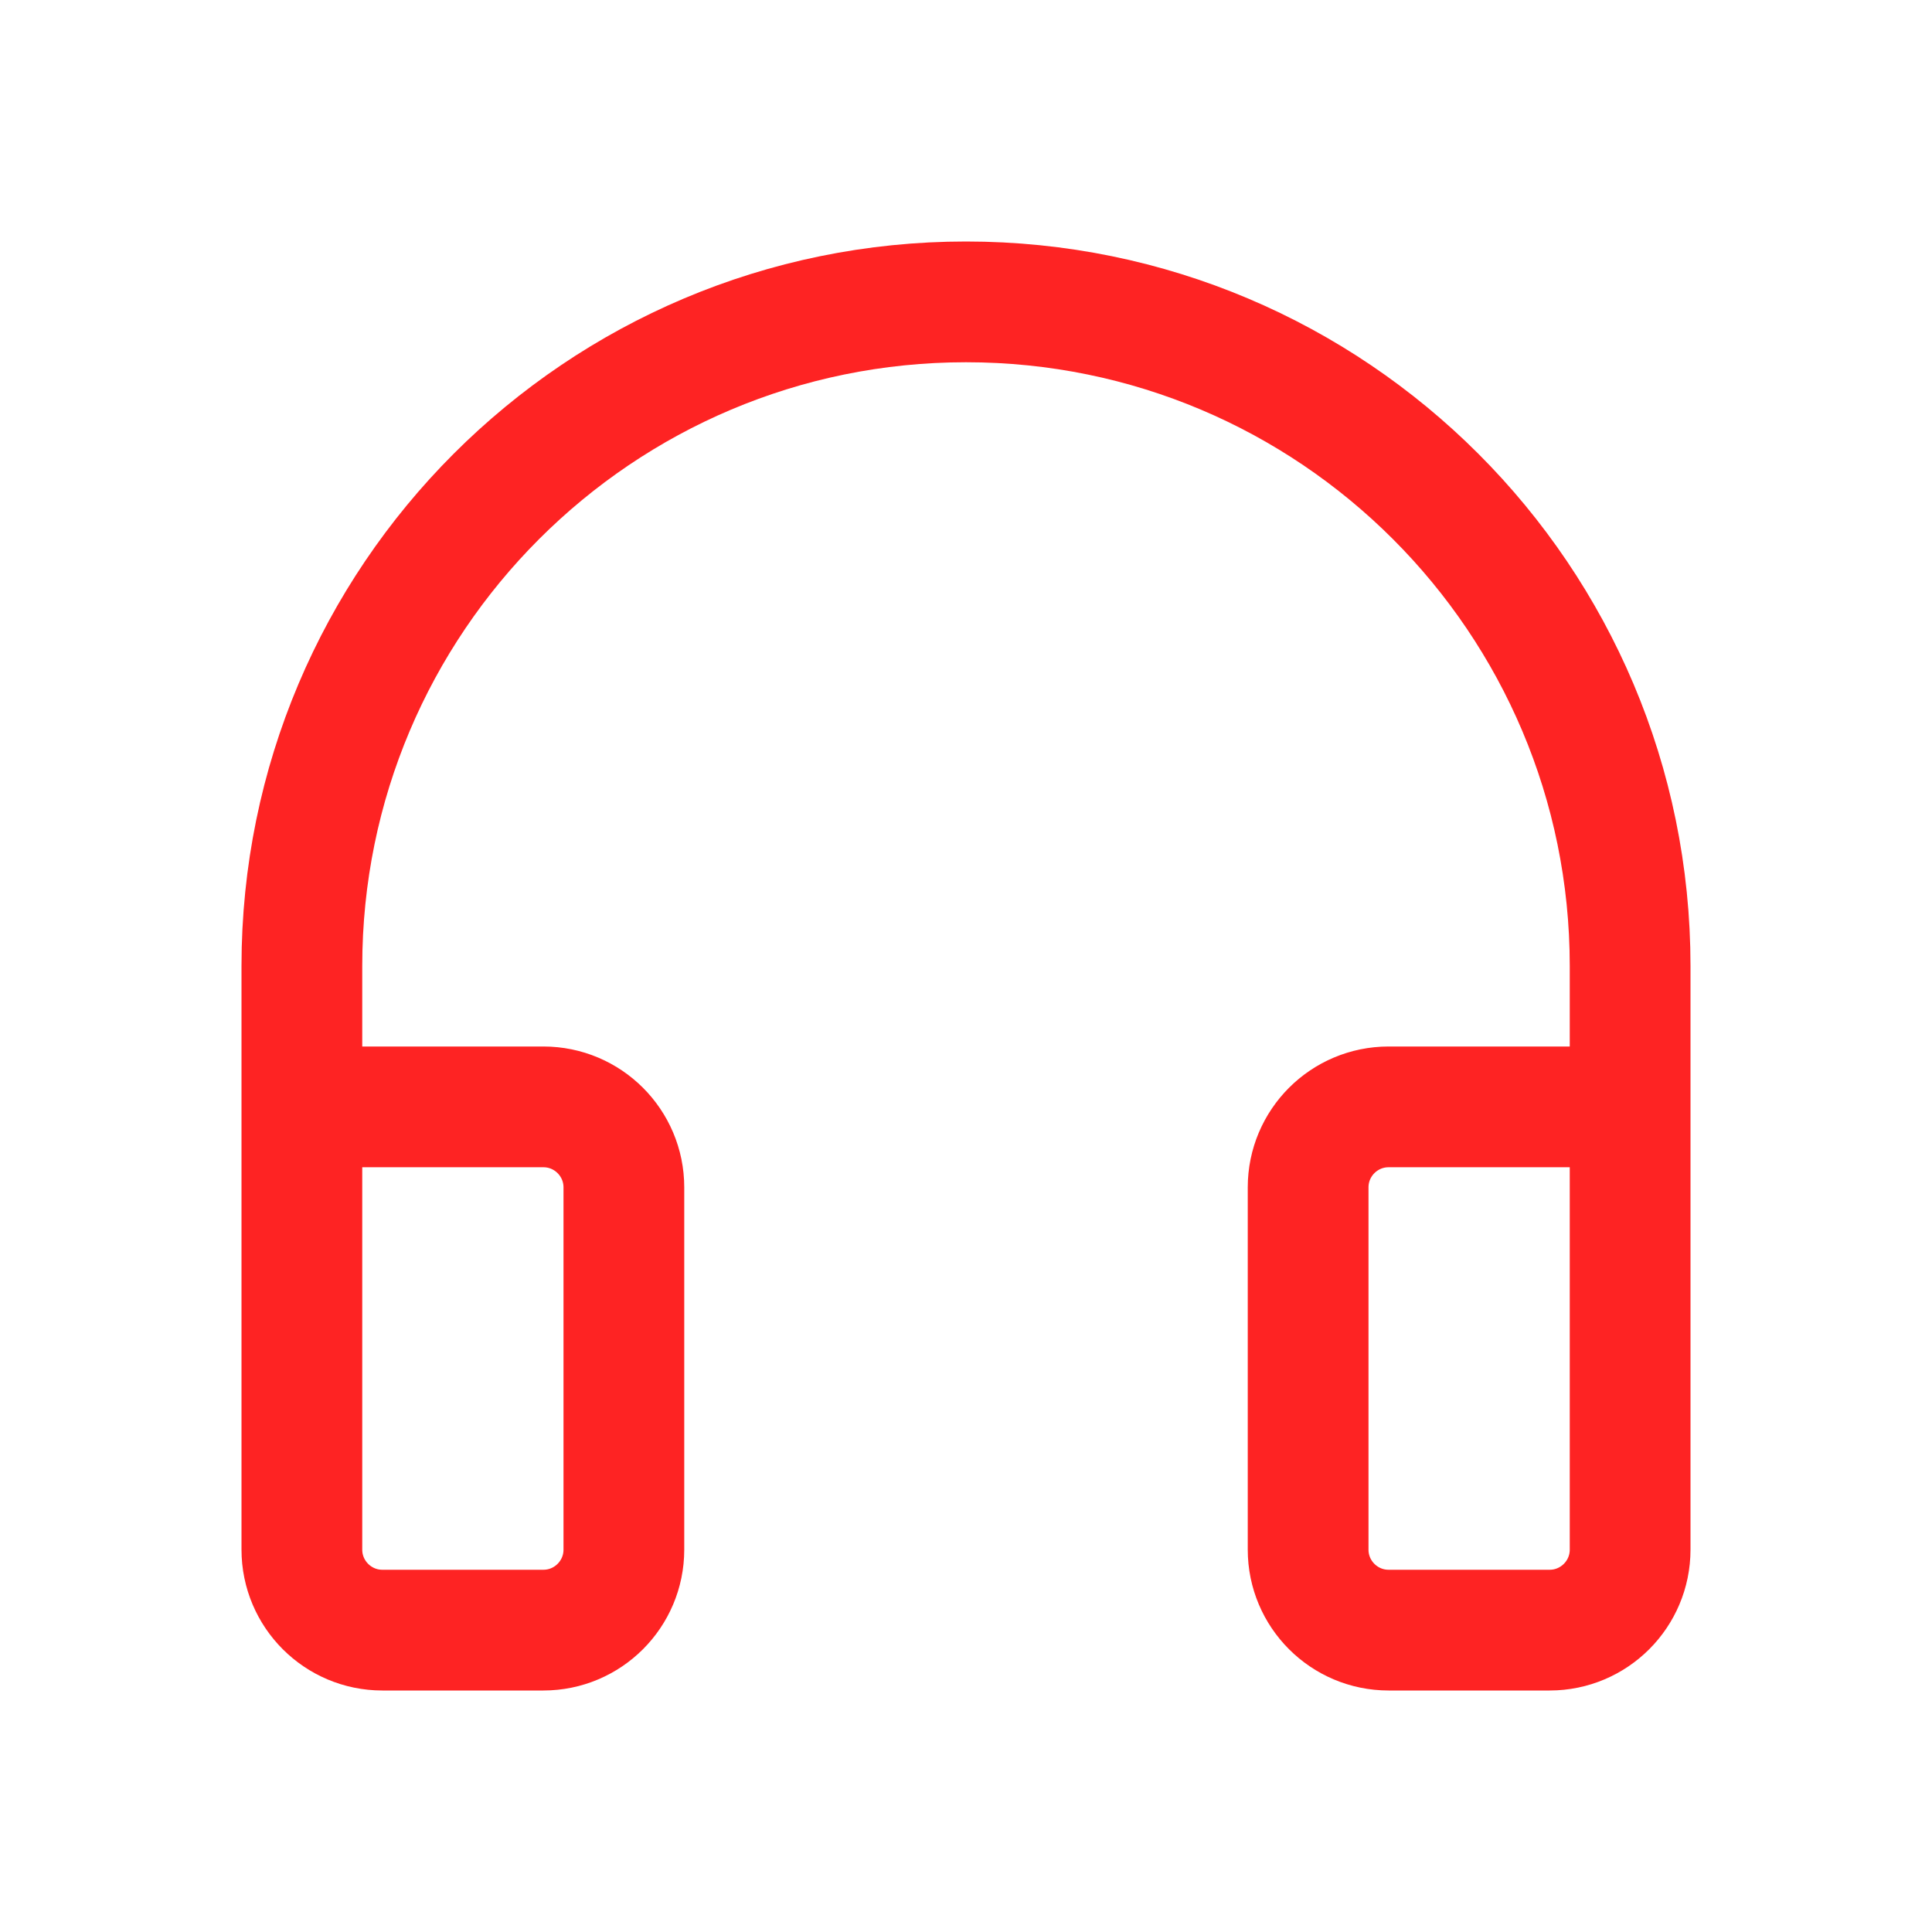 <svg width="24" height="24" viewBox="0 0 24 24" fill="none" xmlns="http://www.w3.org/2000/svg">
<path d="M3.75 13.75V12C3.75 7.444 7.444 3.75 12 3.75C16.556 3.75 20.25 7.444 20.25 12V13.75M3.75 13.75V19.25C3.75 19.802 4.198 20.25 4.75 20.25H6.75C7.302 20.25 7.75 19.802 7.75 19.25V14.75C7.75 14.198 7.302 13.75 6.75 13.75H3.75ZM20.25 13.75V19.25C20.25 19.802 19.802 20.25 19.25 20.25H17.25C16.698 20.25 16.25 19.802 16.25 19.25V14.75C16.25 14.198 16.698 13.75 17.25 13.75H20.25Z" stroke="#FE2323" stroke-width="1.5" stroke-linecap="square" stroke-linejoin="round"/>
</svg>
